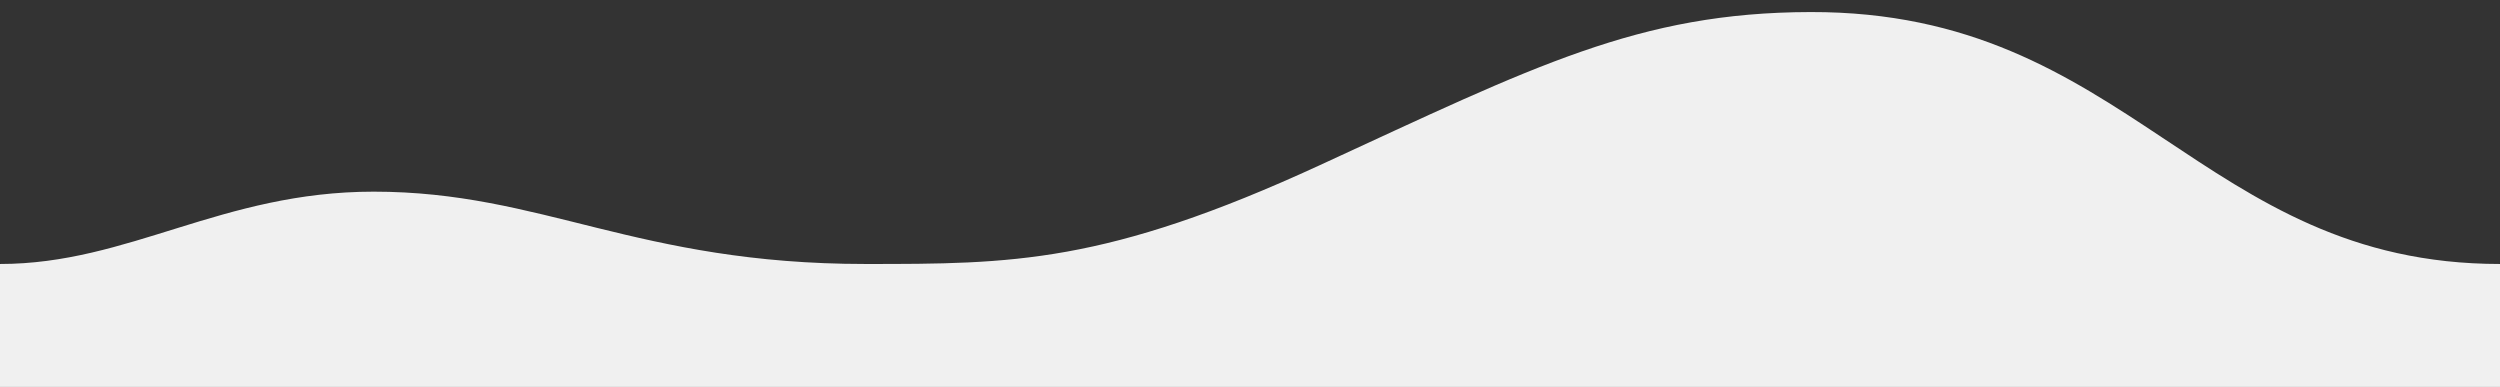 <?xml version="1.0" encoding="UTF-8"?> <!-- Generator: Adobe Illustrator 21.1.0, SVG Export Plug-In . SVG Version: 6.00 Build 0) --> <svg xmlns="http://www.w3.org/2000/svg" xmlns:xlink="http://www.w3.org/1999/xlink" x="0px" y="0px" viewBox="0 0 2074 321" style="enable-background:new 0 0 2074 321;" xml:space="preserve"><rect x="0" y="0" width="2074" height="321" fill="#333333" stroke="none"/> <style type="text/css"> .st0{fill:none;stroke:#9E9E9E;stroke-width:0.25;stroke-miterlimit:10;} .st1{fill:none;stroke:#9E9E9E;stroke-width:0.75;stroke-miterlimit:10;} .st2{fill:none;stroke:#000000;stroke-width:3;stroke-linecap:round;stroke-linejoin:round;stroke-miterlimit:10;} .st3{fill:#F0F0F0;} </style> <g id="Layer_1"> </g> <g id="Слой_2"> <path class="st3" d="M0,219c107,0,184-60,310-60c140,0,217.6,60,408.1,60c121,0,198.9,0,376.9-82s264.4-126.7,407-127 c265-0.6,323,209,572,209v102H0V219z"></path> </g> </svg> 